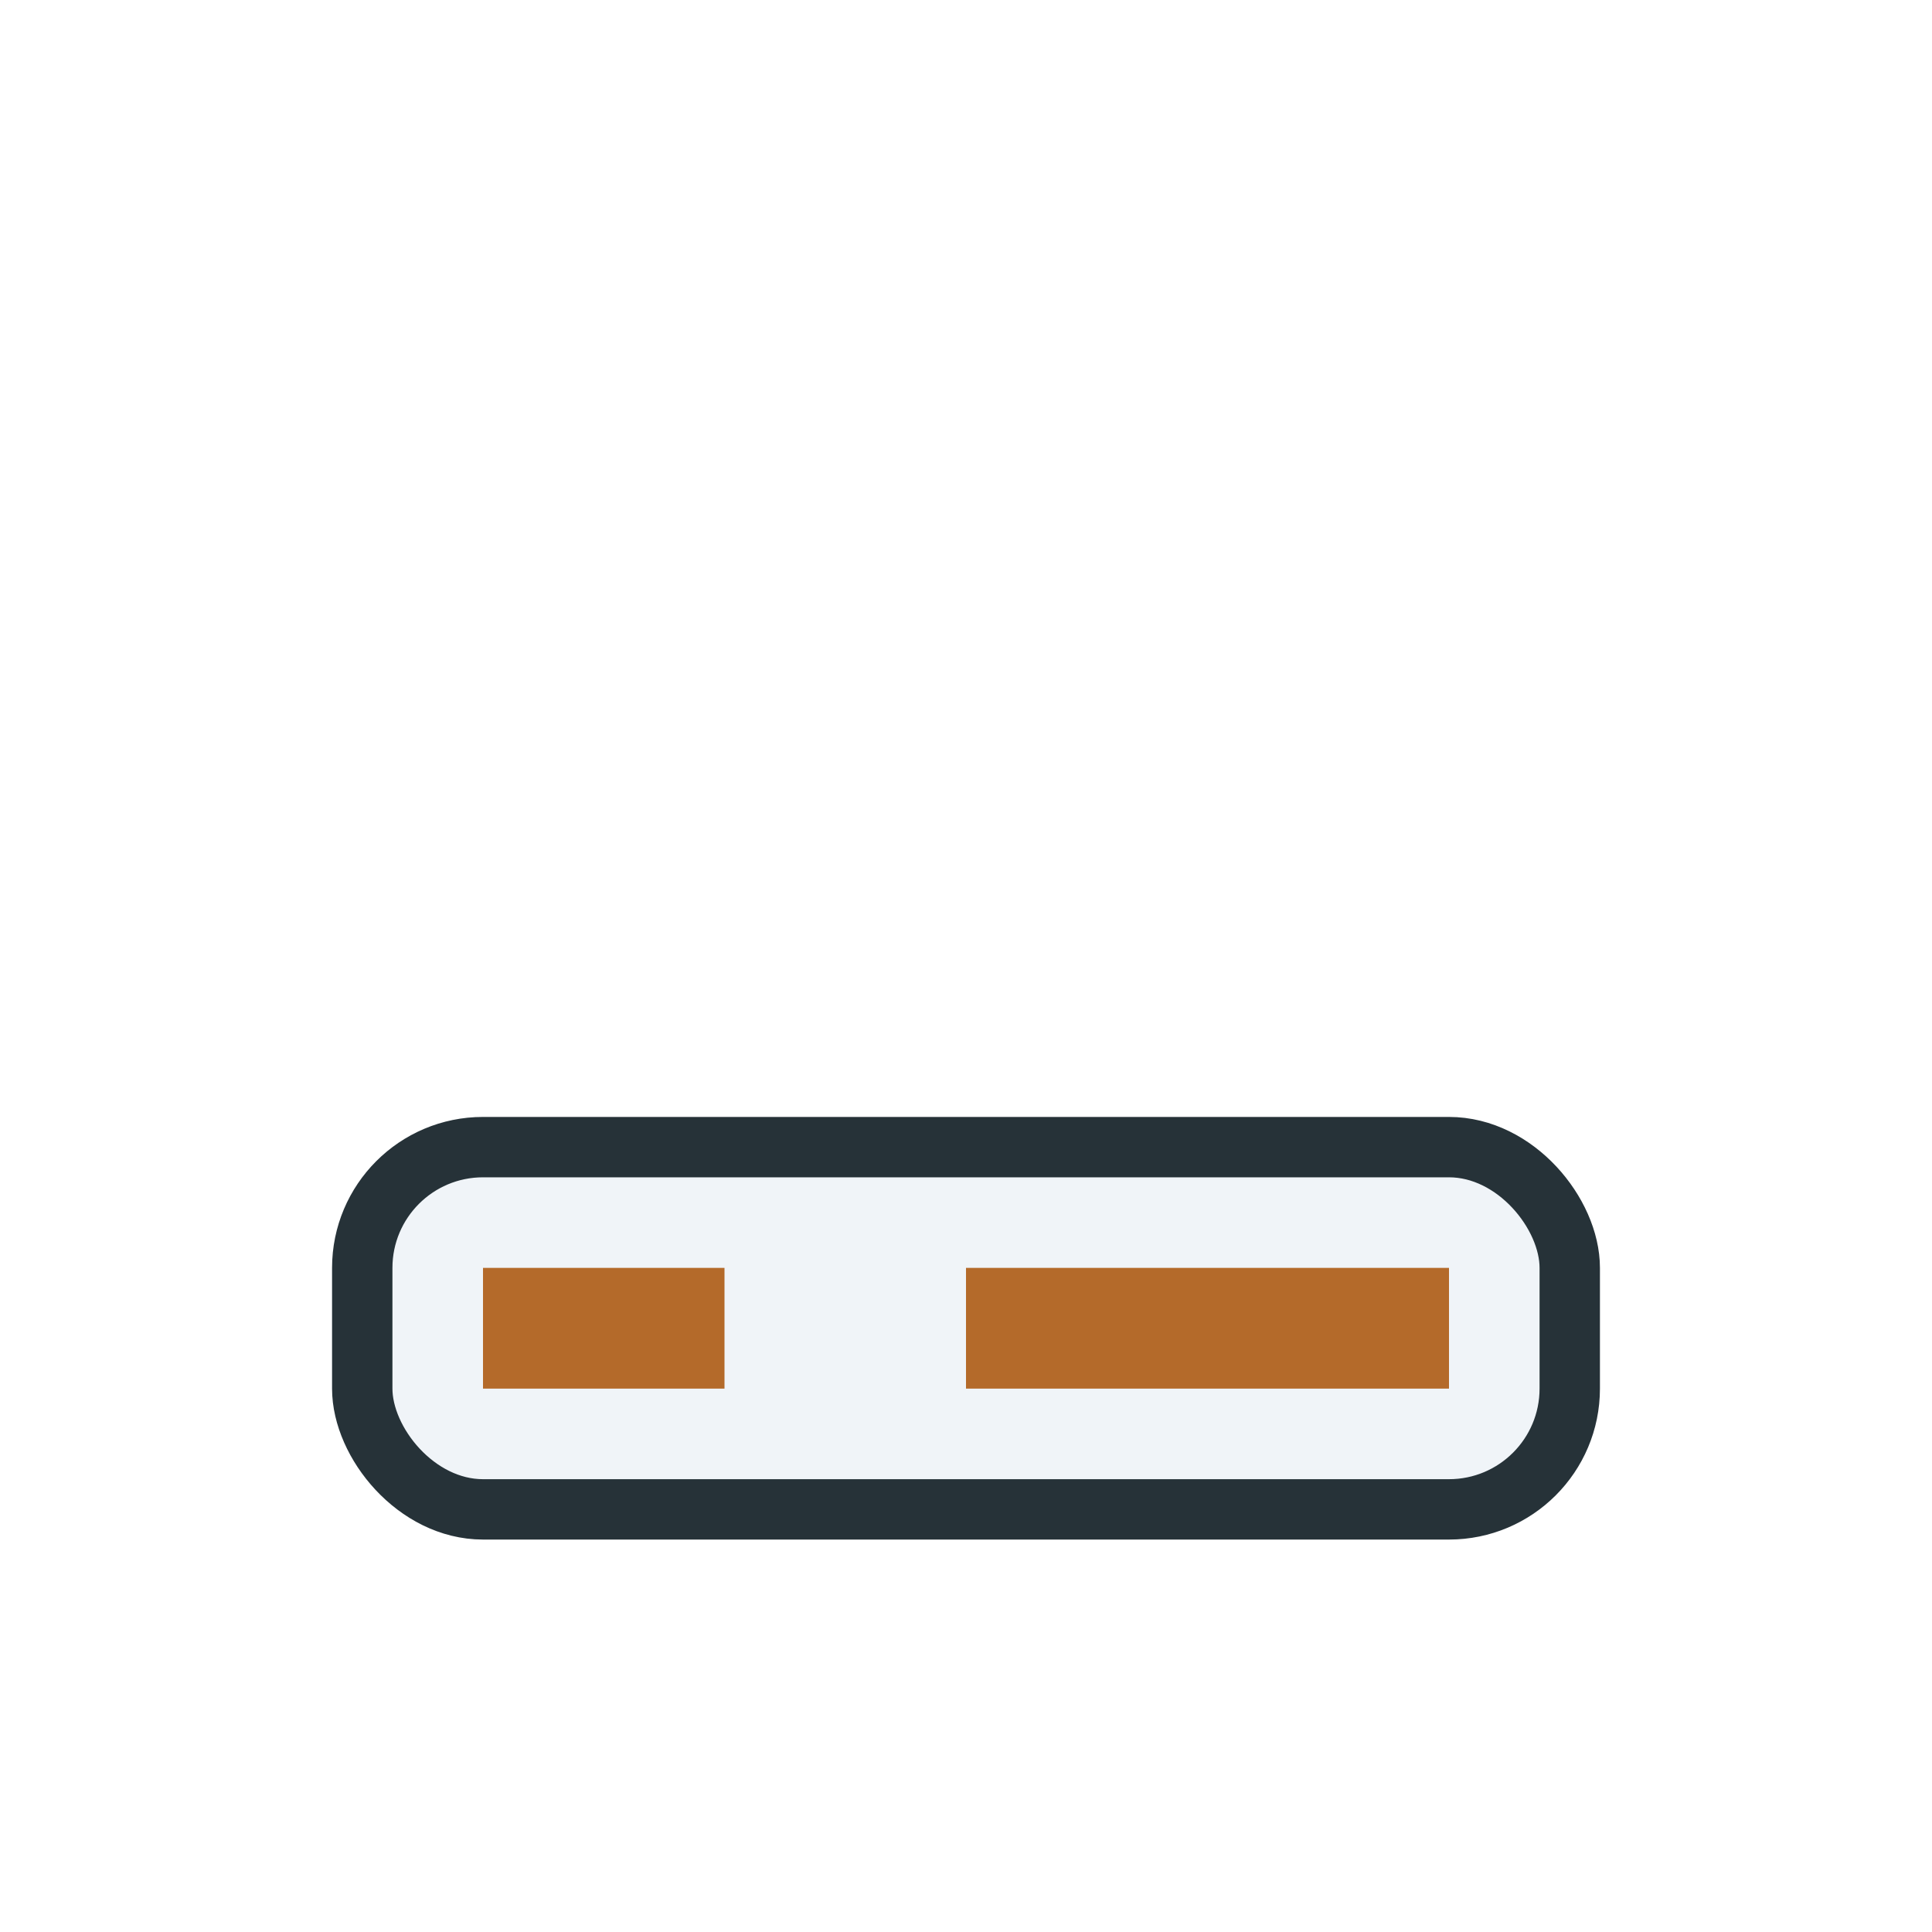 <?xml version="1.0" encoding="UTF-8"?>
<svg xmlns="http://www.w3.org/2000/svg" width="32" height="32" viewBox="0 0 32 32"><rect x="6" y="19" width="20" height="6" rx="2" fill="#F0F4F8" stroke="#263238"/><rect x="8" y="21" width="4" height="2" fill="#B46A2A"/><rect x="16" y="21" width="8" height="2" fill="#B46A2A"/></svg>
